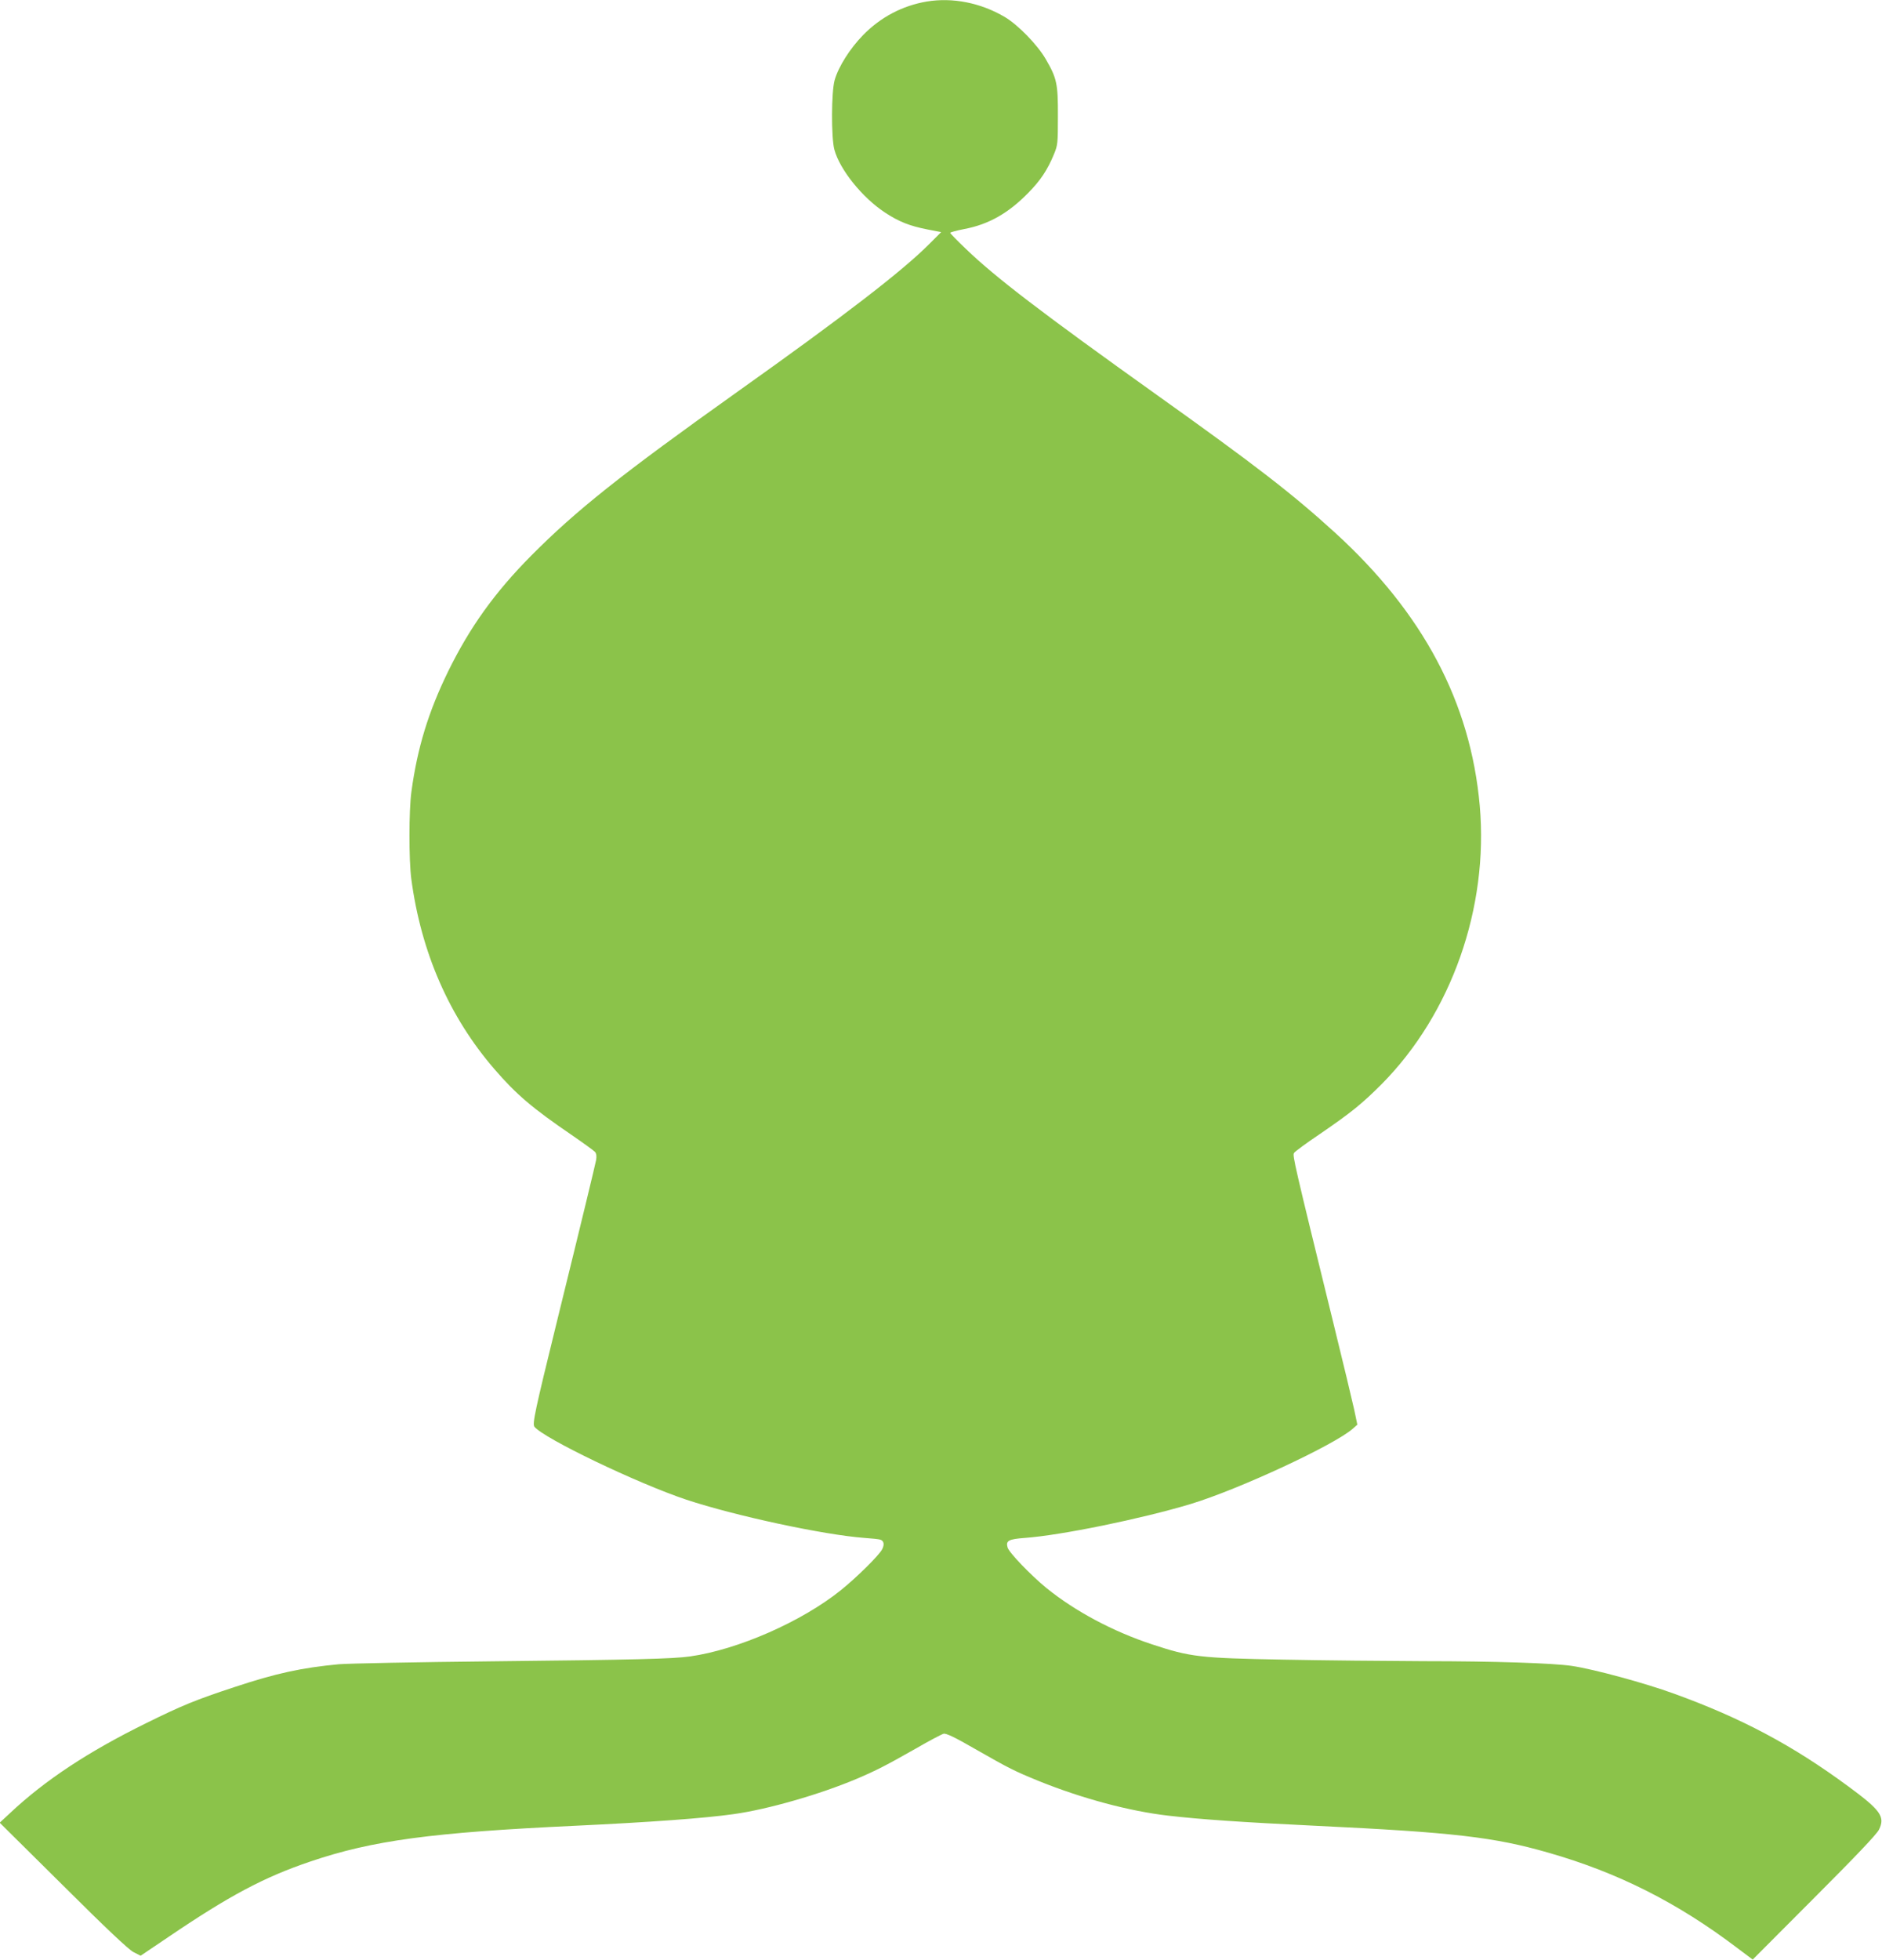 <?xml version="1.0" standalone="no"?>
<!DOCTYPE svg PUBLIC "-//W3C//DTD SVG 20010904//EN"
 "http://www.w3.org/TR/2001/REC-SVG-20010904/DTD/svg10.dtd">
<svg version="1.0" xmlns="http://www.w3.org/2000/svg"
 width="1230pt" height="1280pt" viewBox="0 0 1230 1280"
 preserveAspectRatio="xMidYMid meet">
<g transform="translate(0,1280) scale(0.1,-0.1)"
fill="#8bc34a" stroke="none">
<path d="M6057 12790 c-159 -27 -302 -102 -417 -220 -84 -86 -160 -205 -185
-293 -22 -76 -23 -375 -2 -454 35 -130 181 -312 329 -410 92 -61 163 -89 281
-112 l88 -17 -78 -78 c-174 -175 -554 -468 -1248 -961 -769 -547 -1059 -778
-1354 -1075 -237 -239 -400 -466 -542 -755 -129 -264 -201 -499 -240 -785 -17
-122 -17 -447 -1 -570 64 -481 248 -902 545 -1245 140 -162 246 -253 503 -428
77 -53 146 -103 153 -111 9 -11 11 -28 7 -53 -8 -39 -88 -372 -257 -1058 -143
-582 -161 -666 -146 -684 63 -77 672 -369 992 -476 317 -105 897 -230 1165
-250 47 -3 92 -8 102 -11 25 -7 30 -32 13 -64 -20 -39 -167 -184 -269 -266
-256 -206 -674 -389 -986 -433 -117 -16 -349 -22 -1300 -32 -487 -5 -934 -14
-995 -19 -245 -23 -414 -60 -685 -150 -249 -82 -338 -118 -575 -235 -376 -185
-659 -371 -888 -586 l-69 -64 414 -410 c280 -279 428 -418 460 -435 l47 -24
178 120 c401 272 628 393 933 496 405 137 789 189 1730 233 488 23 845 49
1035 76 223 31 564 129 805 231 127 54 195 89 385 197 88 51 170 94 182 97 16
4 72 -22 205 -99 228 -130 256 -144 420 -211 283 -114 591 -196 843 -225 216
-25 484 -43 960 -66 904 -43 1171 -74 1525 -176 455 -130 845 -327 1235 -623
l100 -75 401 402 c270 270 409 416 424 446 42 85 12 127 -200 283 -365 269
-700 447 -1140 606 -186 68 -524 160 -667 181 -120 18 -504 31 -968 31 -242 1
-654 5 -915 10 -550 10 -610 17 -861 100 -255 84 -501 215 -689 367 -104 85
-247 234 -255 266 -12 44 6 54 113 62 236 17 763 125 1082 221 315 95 943 387
1062 493 l29 26 -21 100 c-12 55 -73 309 -136 565 -257 1046 -267 1092 -257
1109 5 9 81 65 169 124 206 141 276 198 404 326 456 460 700 1152 641 1819
-60 675 -370 1258 -947 1784 -280 255 -520 440 -1164 899 -750 535 -1055 768
-1247 953 -57 54 -103 102 -103 105 0 4 41 15 92 25 159 30 288 103 418 236
80 81 126 150 168 252 25 60 26 72 26 248 1 215 -7 249 -80 375 -55 94 -181
223 -267 274 -158 93 -341 129 -510 101z"/>
</g>
</svg>

